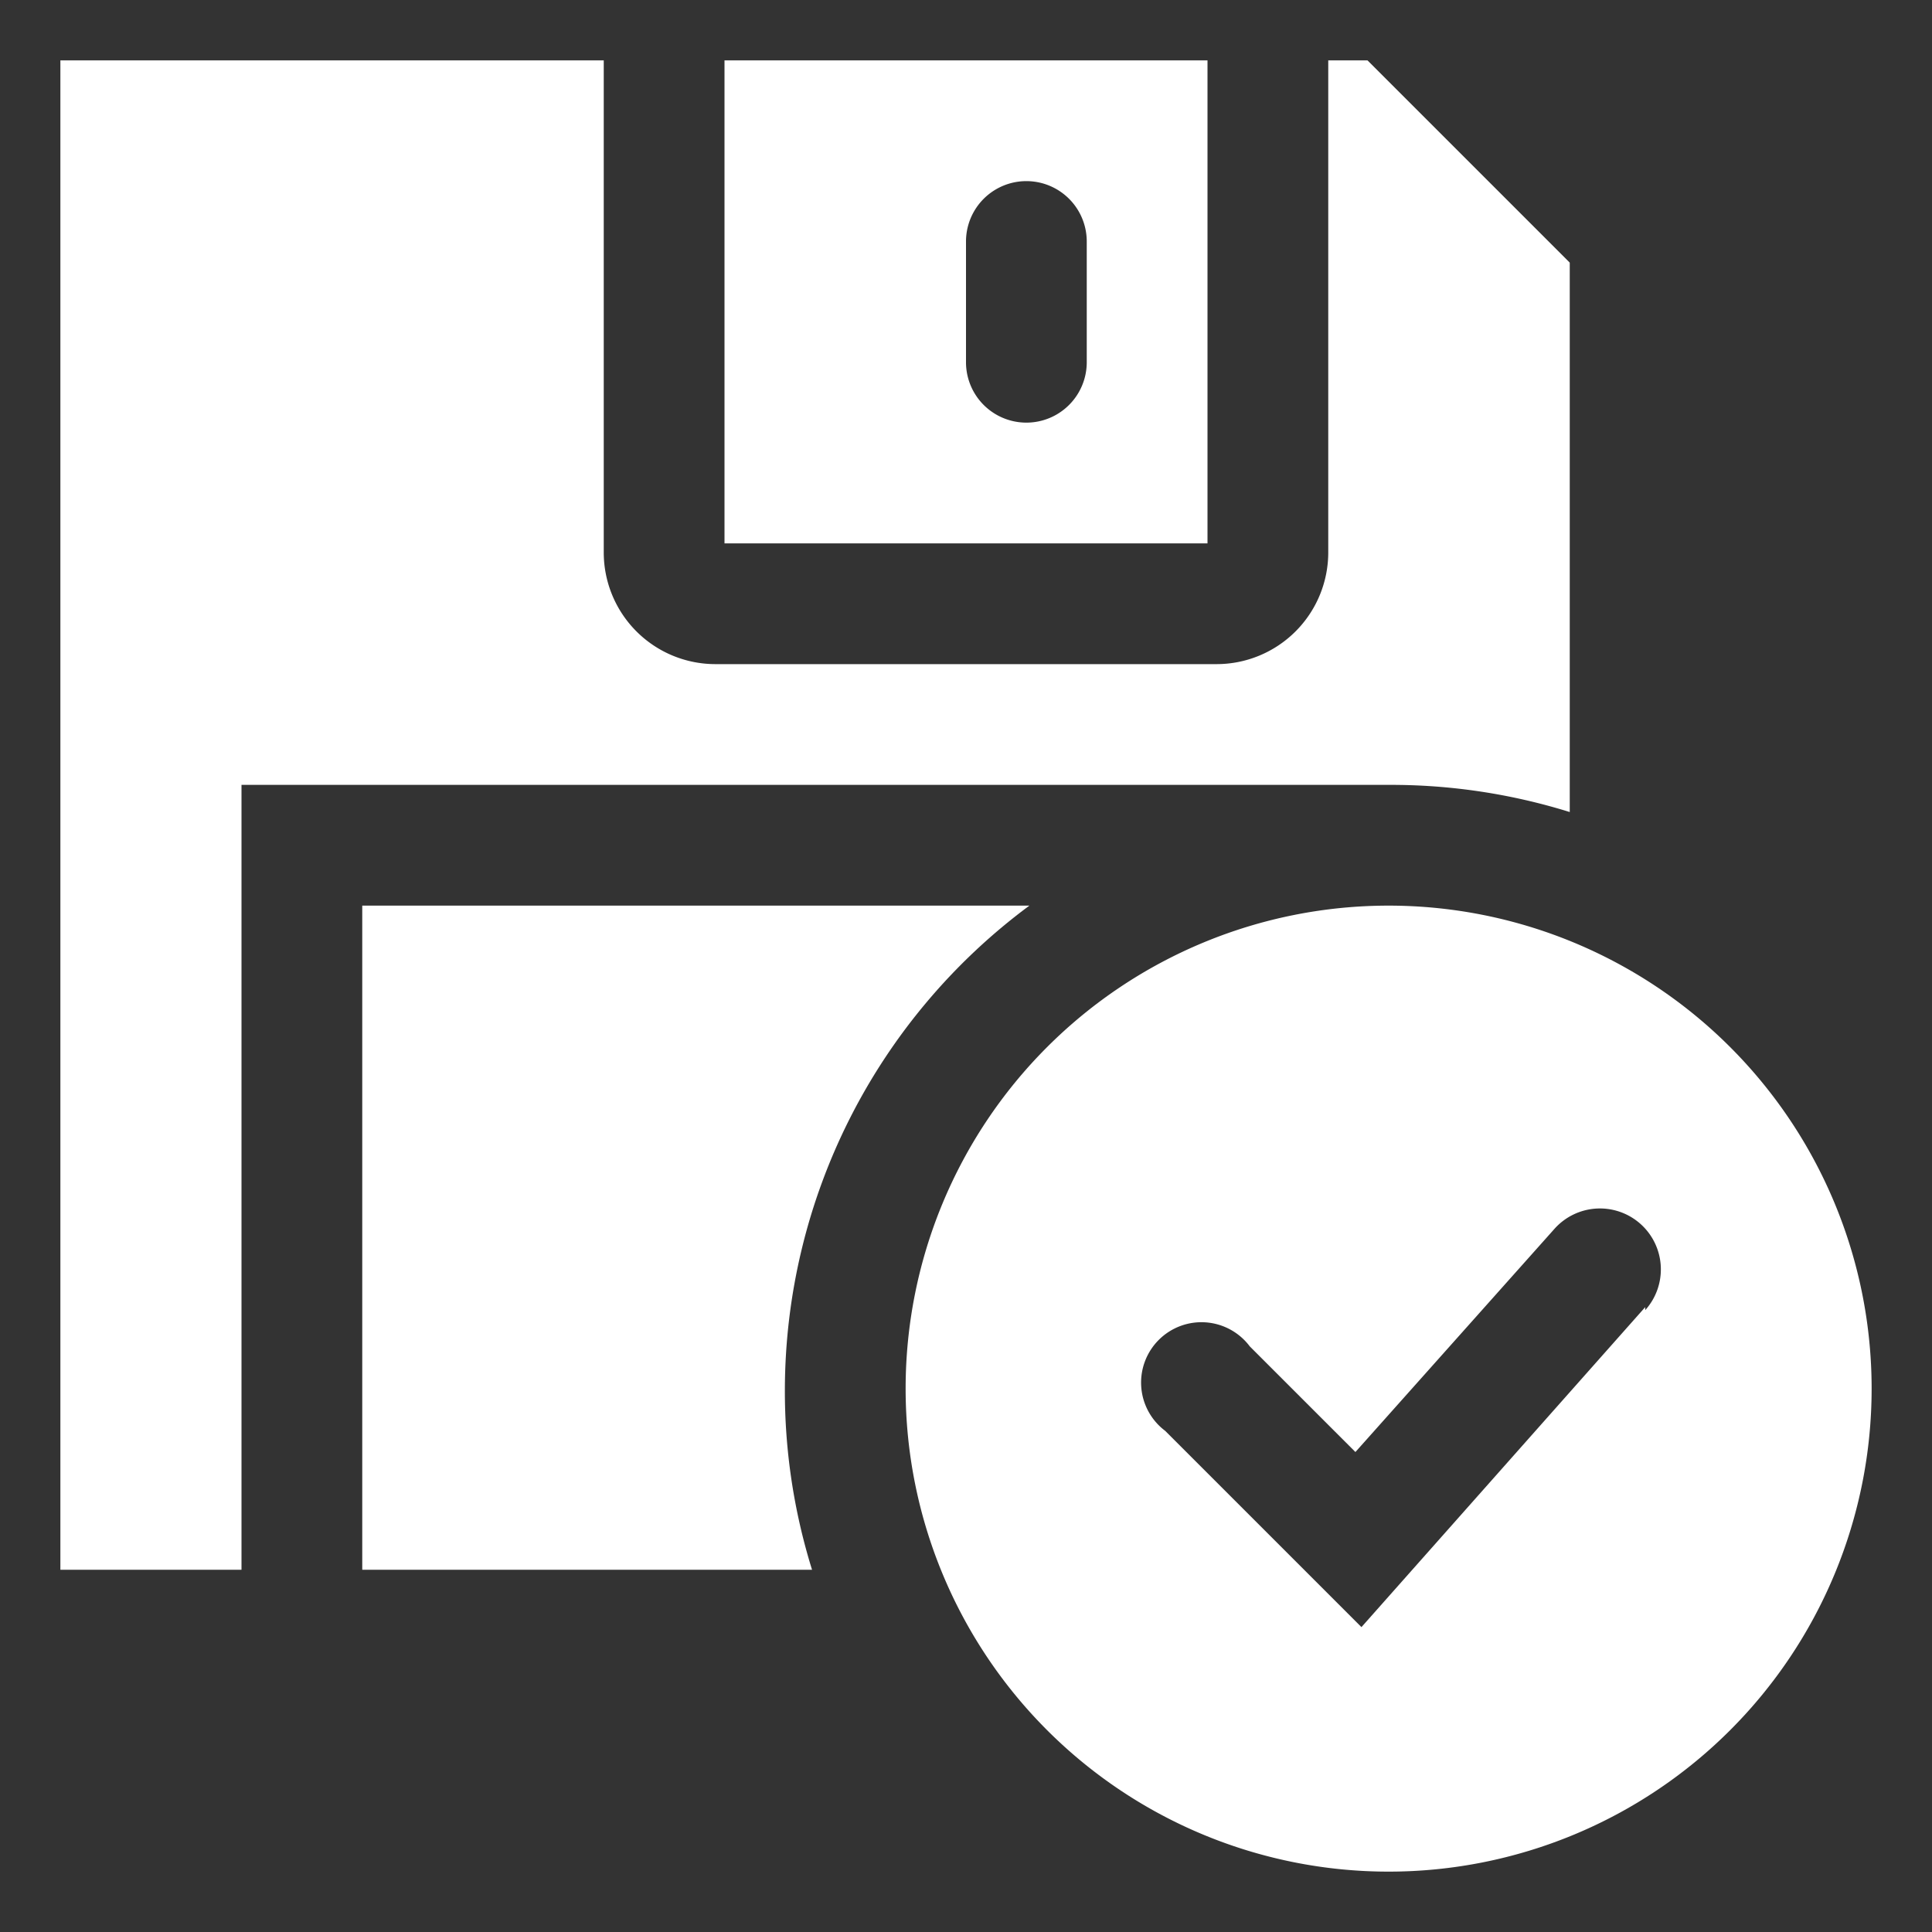 <svg xmlns="http://www.w3.org/2000/svg" viewBox="0 0 64 64" aria-labelledby="title"
aria-describedby="desc" role="img" xmlns:xlink="http://www.w3.org/1999/xlink">
  <rect x="0" y="0" width="64" height="64" fill="#333333" stroke="none"/>
  <title>Secured Backup</title>
  <desc>A solid styled icon from Orion Icon Library.</desc>
  <path data-name="layer2"
  d="M26 46a20 20 0 0 1 8.1-16H12v22h14.9a19.9 19.9 0 0 1-.9-6zM40 2H24v16h16zm-4 10a2 2 0 1 1-4 0V8a2 2 0 1 1 4 0z"
  fill="#ffffff"></path>
  <path data-name="layer2" d="M52 26.9V8.7L45.3 2H44v16.3a3.7 3.7 0 0 1-3.7 3.7H23.7a3.7 3.7 0 0 1-3.7-3.7V2H2v50h6V26h38a19.9 19.9 0 0 1 6 .9z"
  fill="#ffffff"></path>
  <path data-name="layer1" d="M46 30a16 16 0 1 0 16 16 16 16 0 0 0-16-16zm8.5 13.3l-9.4 10.6-6.5-6.5a2 2 0 1 1 2.8-2.8l3.5 3.5 6.6-7.4a2 2 0 0 1 3 2.7z"
  fill="#ffffff"></path>
</svg>